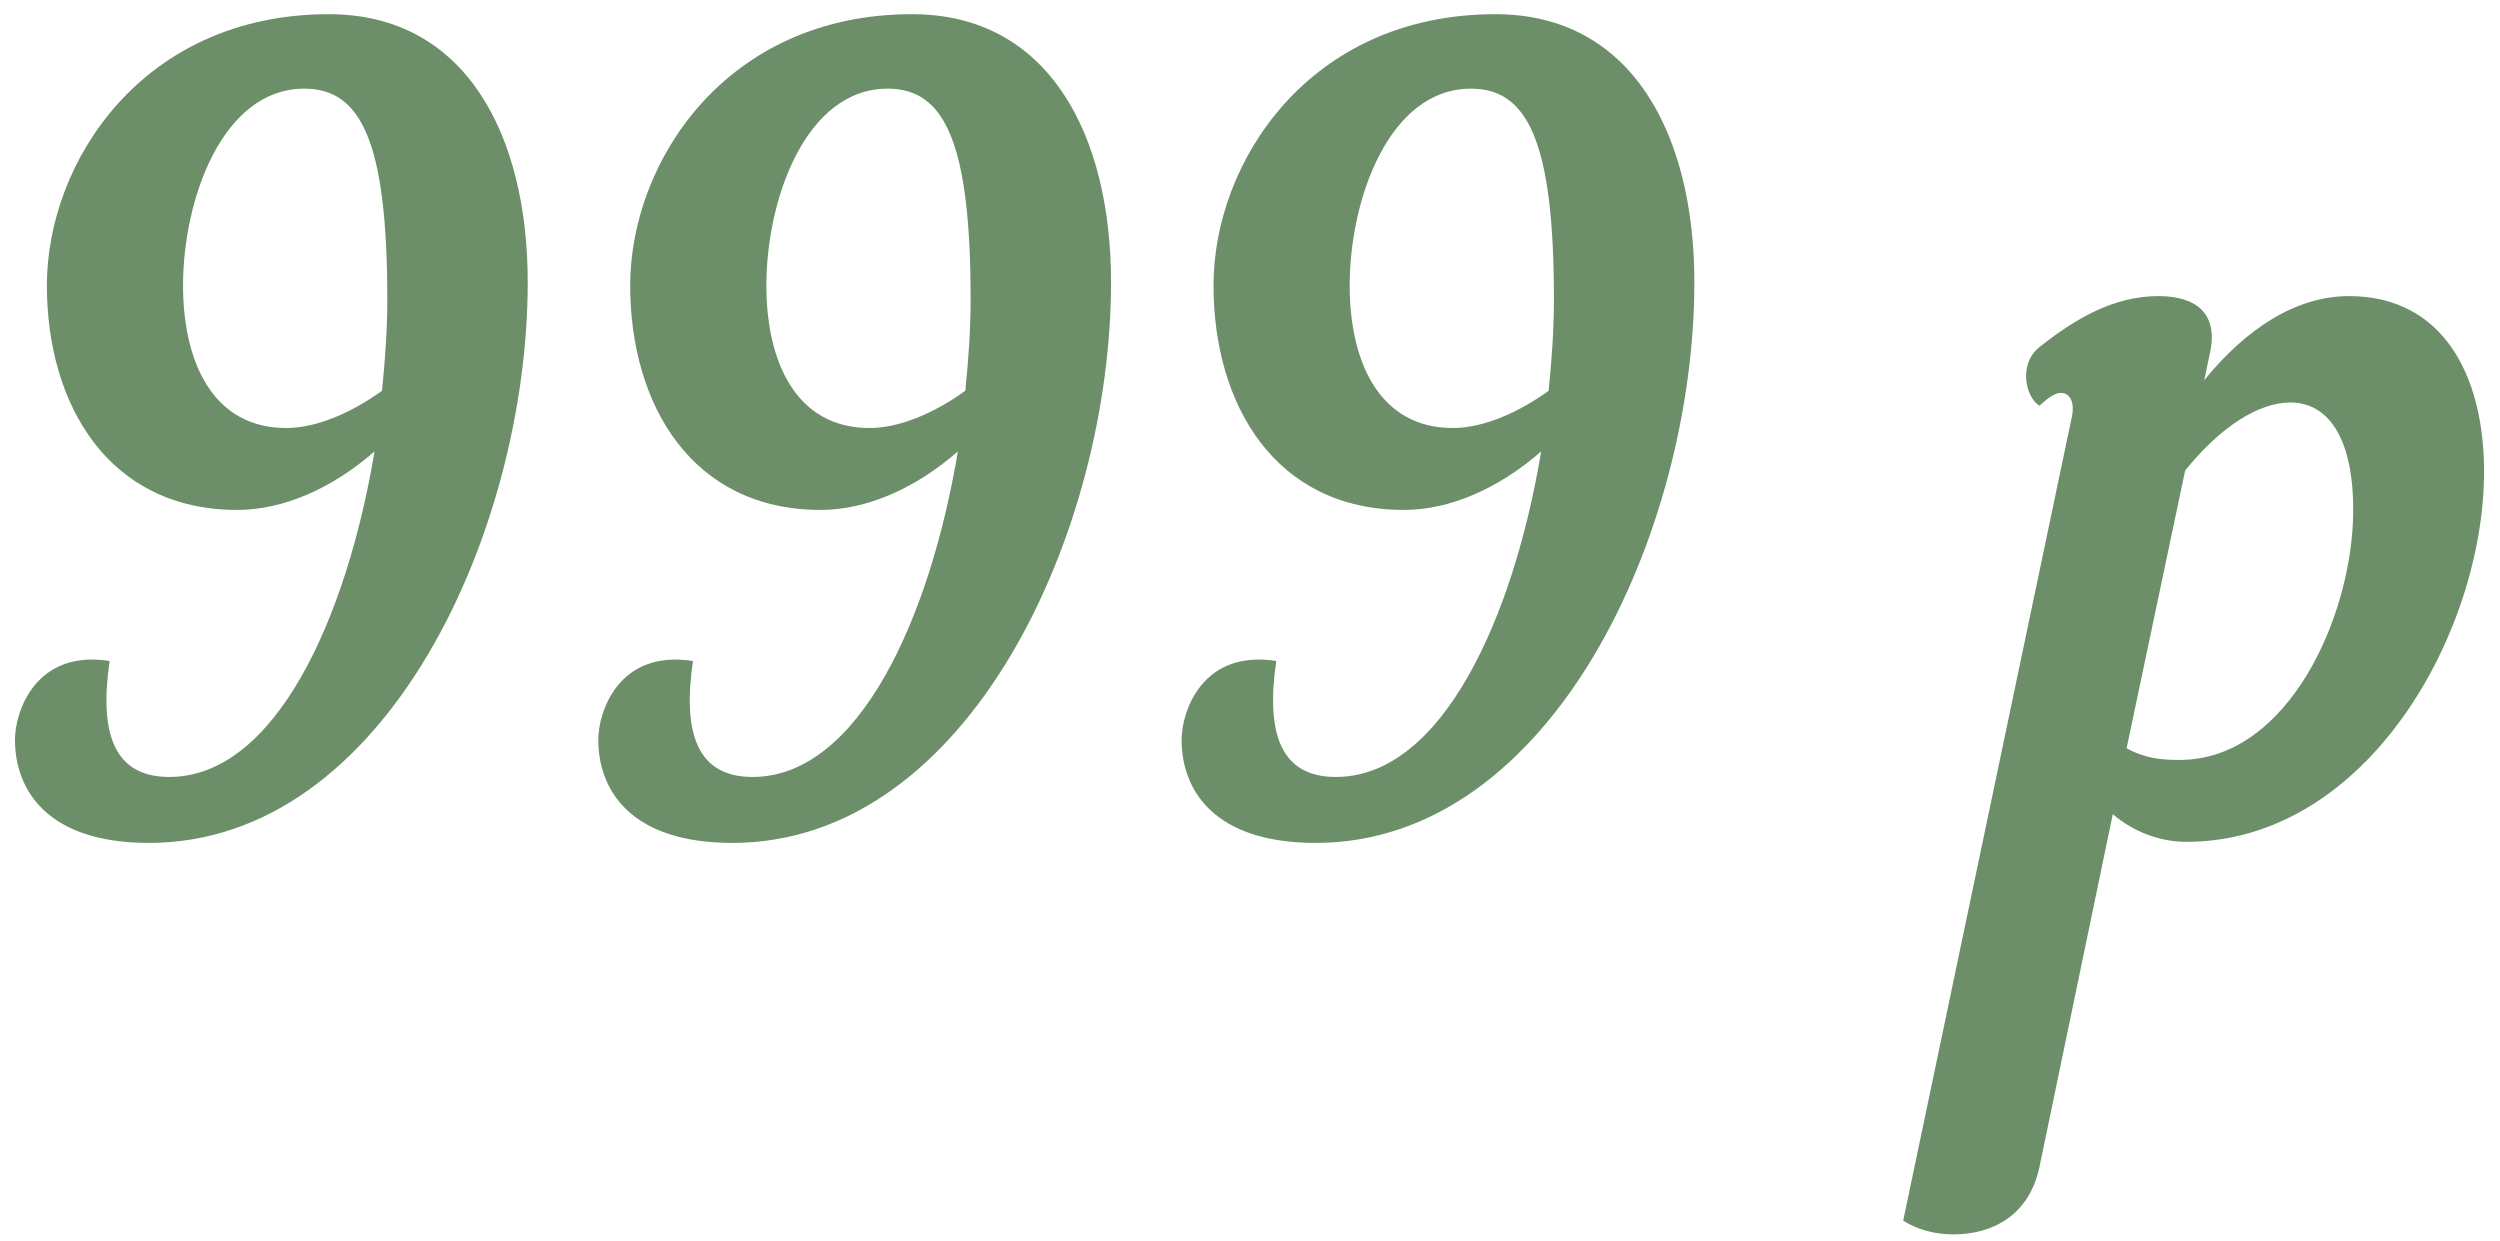 <?xml version="1.0" encoding="UTF-8"?> <svg xmlns="http://www.w3.org/2000/svg" width="141" height="70" viewBox="0 0 141 70" fill="none"><path d="M8.404 47.54C2.644 47.54 0.844 44.54 0.844 41.72C0.844 40.16 1.984 36.62 6.184 37.28C5.584 41.36 6.424 43.82 9.544 43.82C15.544 43.82 19.564 34.82 21.124 25.46C18.724 27.56 15.964 28.76 13.384 28.76C6.124 28.76 2.644 22.82 2.644 16.1C2.644 9.14 8.044 0.8 18.544 0.8C26.284 0.8 29.764 7.64 29.764 15.92C29.764 29.9 21.784 47.54 8.404 47.54ZM16.144 24.14C17.824 24.14 19.804 23.3 21.544 22.04C21.724 20.3 21.844 18.56 21.844 16.88C21.844 7.94 20.344 5 17.164 5C12.544 5 10.324 11.24 10.324 16.1C10.324 20.42 12.004 24.14 16.144 24.14ZM41.303 47.54C35.543 47.54 33.743 44.54 33.743 41.72C33.743 40.16 34.883 36.62 39.083 37.28C38.483 41.36 39.323 43.82 42.443 43.82C48.443 43.82 52.463 34.82 54.023 25.46C51.623 27.56 48.863 28.76 46.283 28.76C39.023 28.76 35.543 22.82 35.543 16.1C35.543 9.14 40.943 0.8 51.443 0.8C59.183 0.8 62.663 7.64 62.663 15.92C62.663 29.9 54.683 47.54 41.303 47.54ZM49.043 24.14C50.723 24.14 52.703 23.3 54.443 22.04C54.623 20.3 54.743 18.56 54.743 16.88C54.743 7.94 53.243 5 50.063 5C45.443 5 43.223 11.24 43.223 16.1C43.223 20.42 44.903 24.14 49.043 24.14ZM74.202 47.54C68.442 47.54 66.642 44.54 66.642 41.72C66.642 40.16 67.782 36.62 71.982 37.28C71.382 41.36 72.222 43.82 75.342 43.82C81.342 43.82 85.362 34.82 86.922 25.46C84.522 27.56 81.762 28.76 79.182 28.76C71.922 28.76 68.442 22.82 68.442 16.1C68.442 9.14 73.842 0.8 84.342 0.8C92.082 0.8 95.562 7.64 95.562 15.92C95.562 29.9 87.582 47.54 74.202 47.54ZM81.942 24.14C83.622 24.14 85.602 23.3 87.342 22.04C87.522 20.3 87.642 18.56 87.642 16.88C87.642 7.94 86.142 5 82.962 5C78.342 5 76.122 11.24 76.122 16.1C76.122 20.42 77.802 24.14 81.942 24.14ZM107.341 68.84L116.821 23.66C117.061 22.7 116.761 22.16 116.221 22.16C115.921 22.16 115.561 22.4 115.021 22.88C114.241 22.4 113.821 20.54 115.021 19.58C117.061 17.96 119.221 16.7 121.741 16.7C123.901 16.7 125.161 17.72 124.621 20L124.321 21.44C126.661 18.56 129.481 16.7 132.481 16.7C137.761 16.7 140.101 21.14 140.101 26.6C140.101 35.6 133.561 47.48 123.301 47.48C121.861 47.48 120.361 46.94 119.161 45.92L115.021 65.84C114.421 68.6 112.321 69.62 110.161 69.62C109.081 69.62 108.061 69.32 107.341 68.84ZM129.181 22.7C127.381 22.7 125.221 24.08 123.241 26.54L119.941 42.2C121.021 42.8 121.981 42.86 122.941 42.86C129.061 42.86 132.721 34.7 132.721 28.76C132.721 24.56 131.221 22.7 129.181 22.7Z" fill="#6C8F69"></path></svg> 